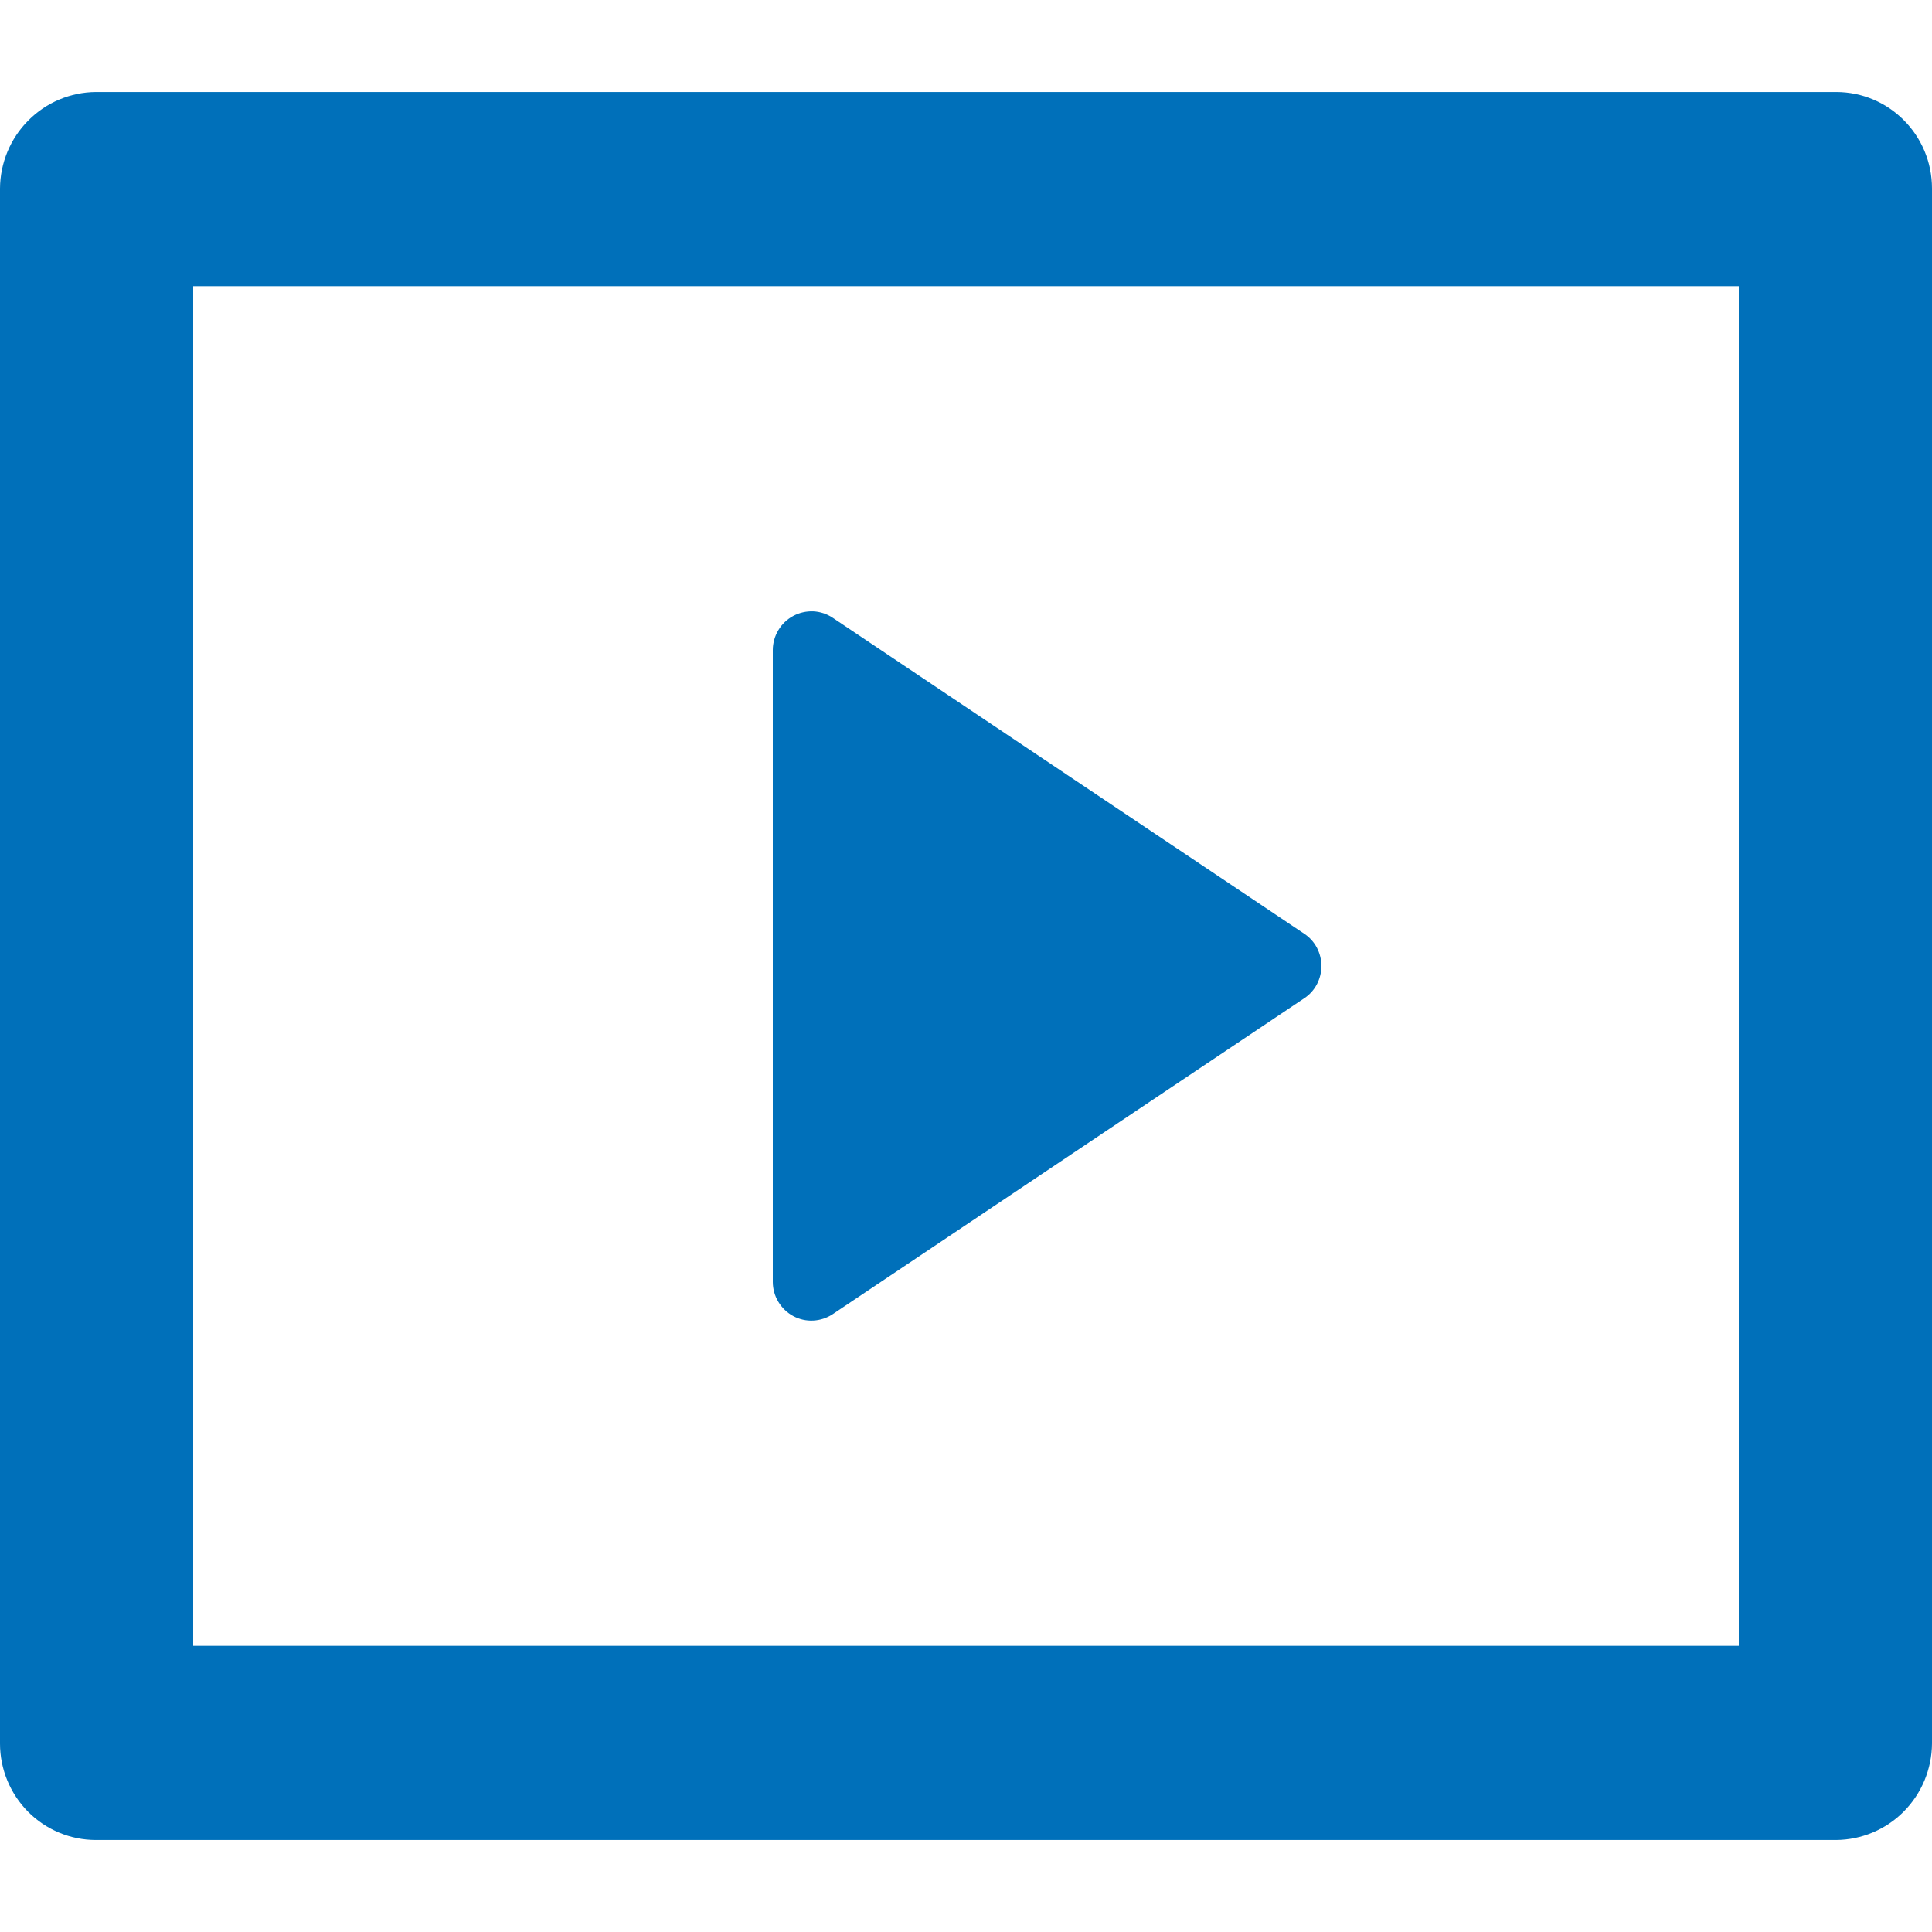 <?xml version="1.0" encoding="UTF-8"?> <svg xmlns="http://www.w3.org/2000/svg" width="21" height="21" viewBox="0 0 21 21" fill="none"> <path d="M0 2.048C0.002 1.771 0.112 1.506 0.307 1.31C0.502 1.113 0.766 1.002 1.042 1H19.958C20.534 1 21 1.47 21 2.048V18.952C20.998 19.229 20.888 19.494 20.693 19.691C20.498 19.887 20.234 19.998 19.958 20H1.042C0.765 20 0.5 19.889 0.305 19.693C0.11 19.496 -1.40128e-07 19.23 0 18.952V2.048ZM2.1 3.111V17.889H18.9V3.111H2.1ZM9.053 6.716L14.176 10.149C14.234 10.187 14.281 10.239 14.314 10.301C14.346 10.362 14.363 10.43 14.363 10.5C14.363 10.57 14.346 10.638 14.314 10.699C14.281 10.761 14.234 10.813 14.176 10.851L9.052 14.284C8.989 14.326 8.916 14.35 8.84 14.354C8.764 14.358 8.689 14.341 8.622 14.305C8.555 14.269 8.499 14.215 8.46 14.15C8.421 14.085 8.4 14.01 8.4 13.934V7.066C8.4 6.99 8.421 6.915 8.46 6.85C8.499 6.784 8.555 6.731 8.622 6.695C8.689 6.659 8.765 6.642 8.841 6.645C8.916 6.649 8.99 6.673 9.053 6.716Z" fill="#0070BA"></path> </svg> 